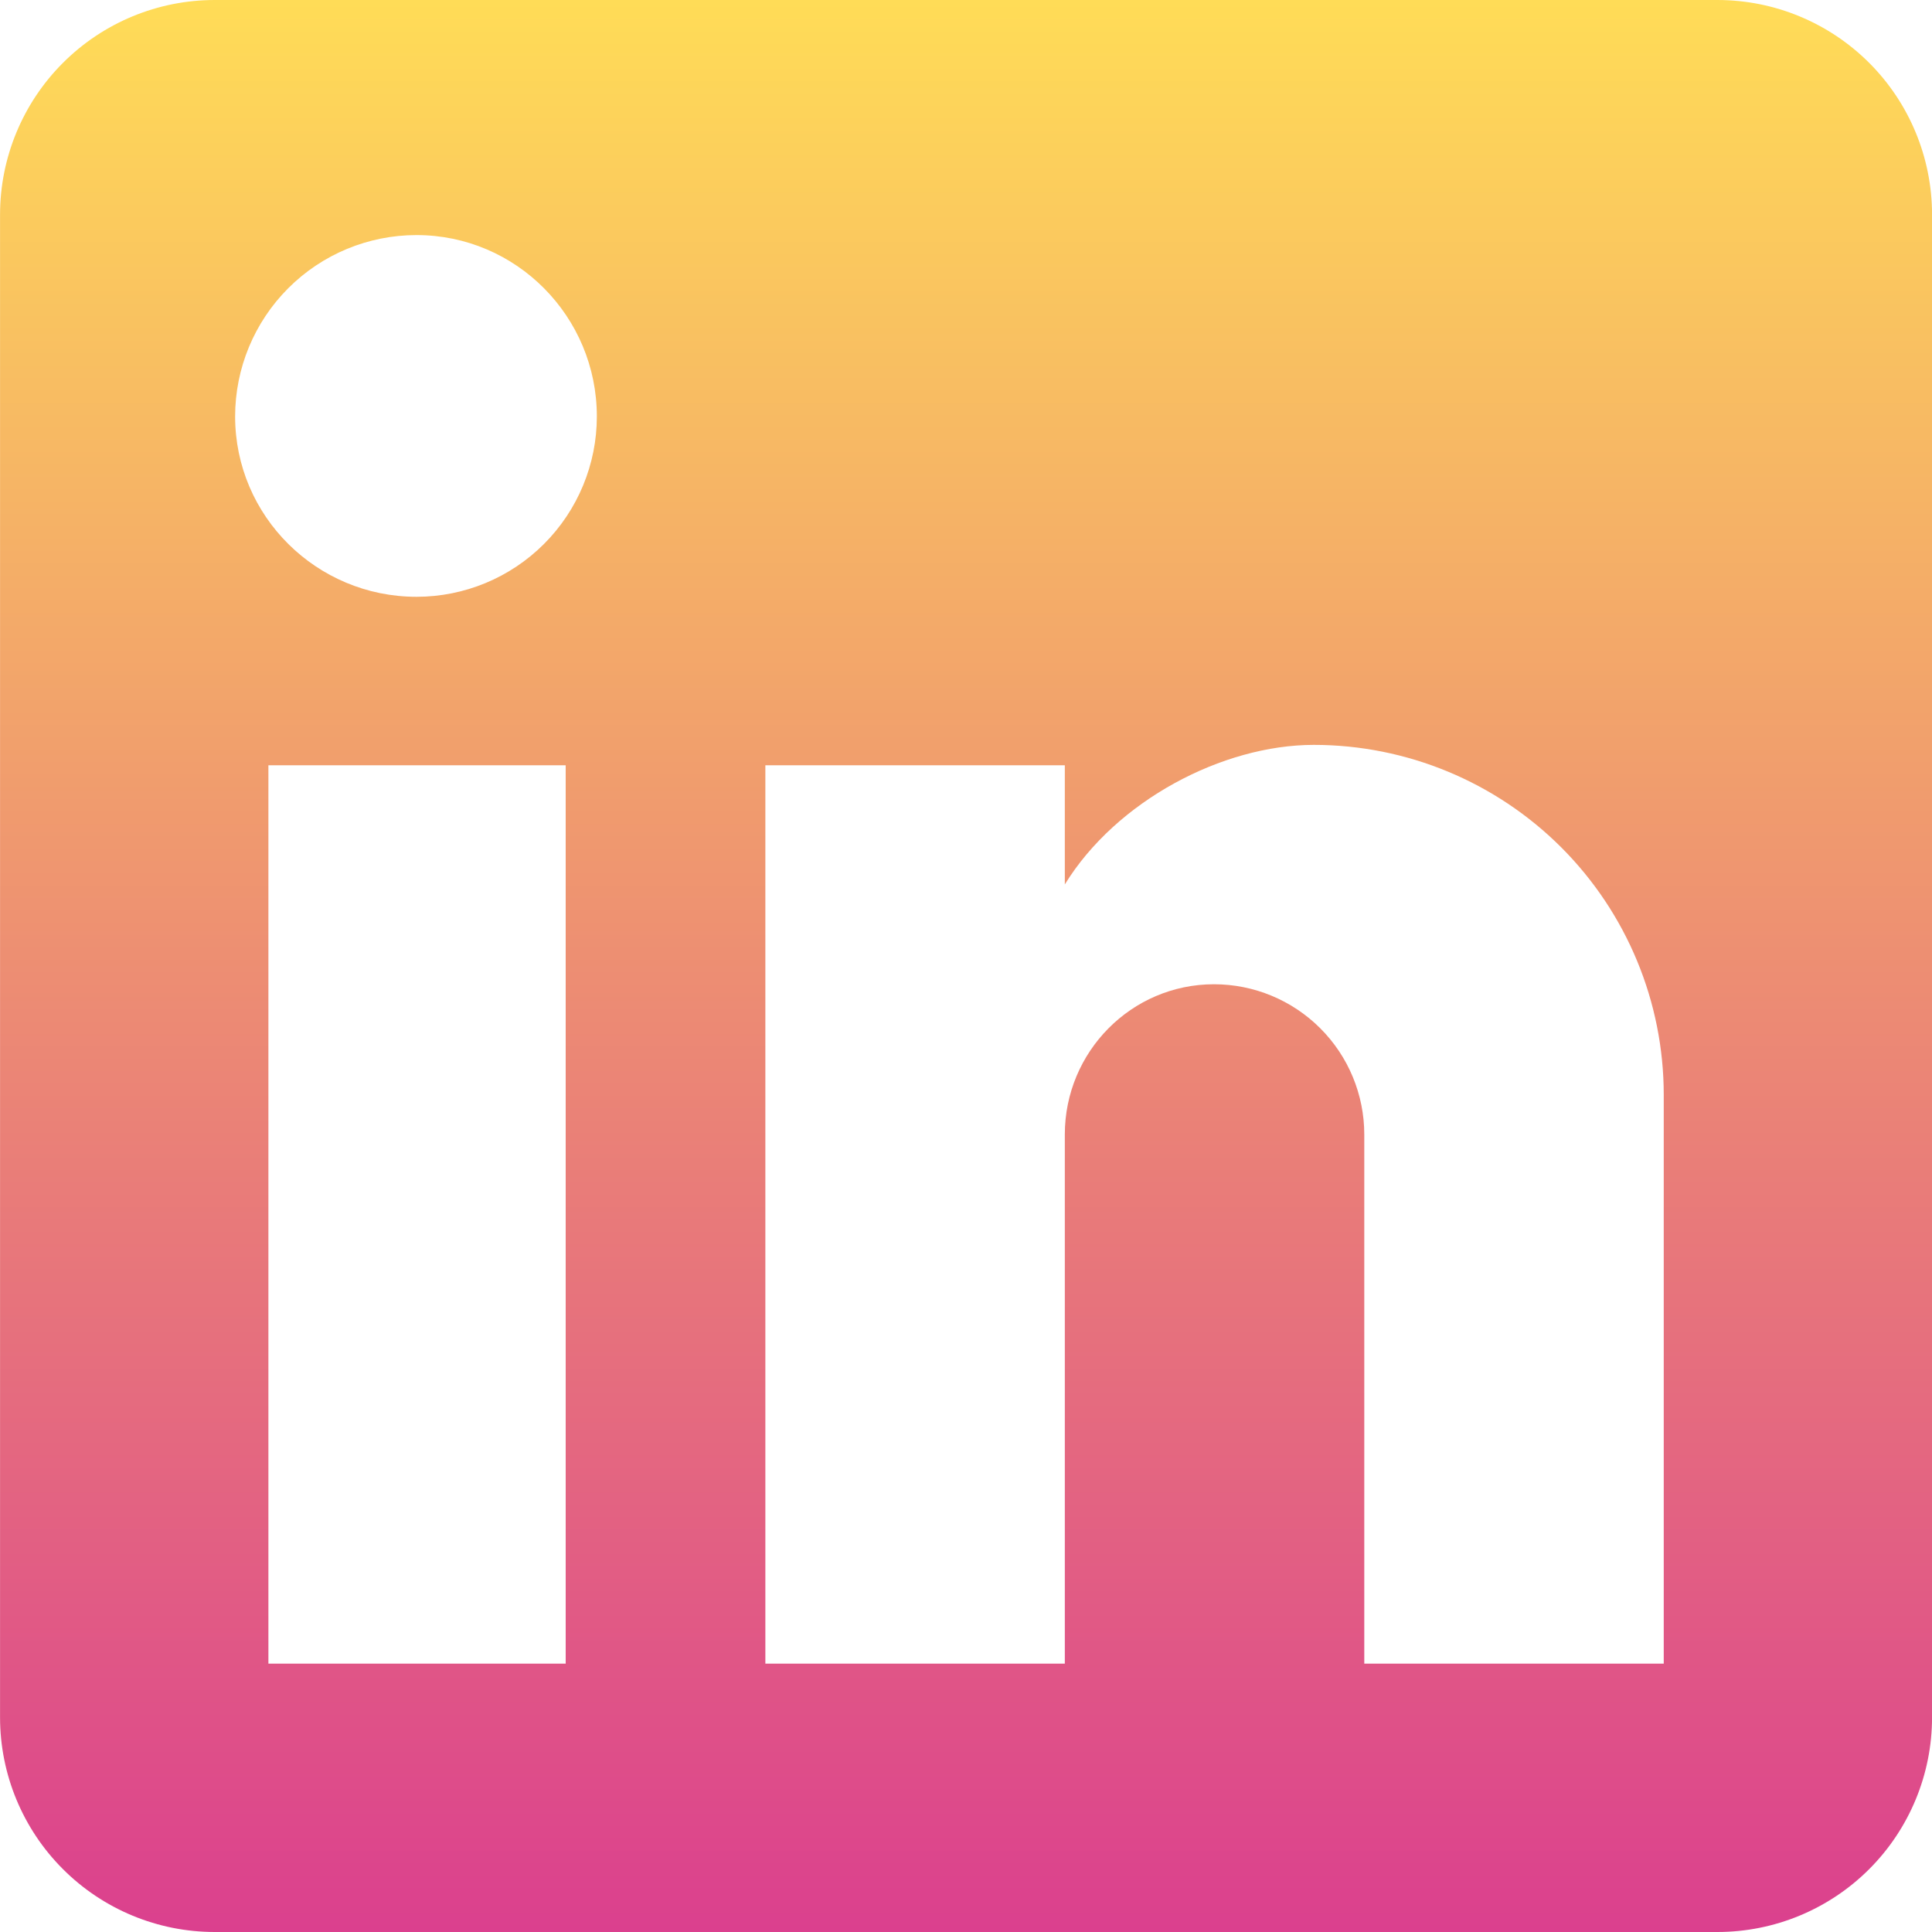 <svg width="40" height="40" viewBox="0 0 40 40" fill="none" xmlns="http://www.w3.org/2000/svg">
<path d="M35.557 0C36.736 0 37.866 0.468 38.7 1.302C39.533 2.135 40.001 3.266 40.001 4.444V35.556C40.001 36.734 39.533 37.865 38.7 38.698C37.866 39.532 36.736 40 35.557 40H4.446C3.267 40 2.136 39.532 1.303 38.698C0.469 37.865 0.001 36.734 0.001 35.556V4.444C0.001 3.266 0.469 2.135 1.303 1.302C2.136 0.468 3.267 0 4.446 0H35.557ZM34.446 34.444V22.667C34.446 20.745 33.682 18.903 32.324 17.544C30.965 16.186 29.123 15.422 27.201 15.422C25.312 15.422 23.112 16.578 22.046 18.311V15.844H15.846V34.444H22.046V23.489C22.046 21.778 23.423 20.378 25.135 20.378C25.96 20.378 26.751 20.706 27.334 21.289C27.918 21.872 28.246 22.664 28.246 23.489V34.444H34.446ZM8.623 12.356C9.614 12.356 10.563 11.962 11.263 11.262C11.963 10.562 12.357 9.612 12.357 8.622C12.357 6.556 10.69 4.867 8.623 4.867C7.627 4.867 6.672 5.262 5.968 5.967C5.264 6.671 4.868 7.626 4.868 8.622C4.868 10.689 6.557 12.356 8.623 12.356ZM11.712 34.444V15.844H5.557V34.444H11.712Z" fill="url(#paint0_linear_50_109)"/>
<defs>
<linearGradient id="paint0_linear_50_109" x1="20.001" y1="0" x2="20.001" y2="40" gradientUnits="userSpaceOnUse">
<stop stop-color="#FFDC57"/>
<stop offset="1" stop-color="#DB408E"/>
</linearGradient>
</defs>
</svg>
